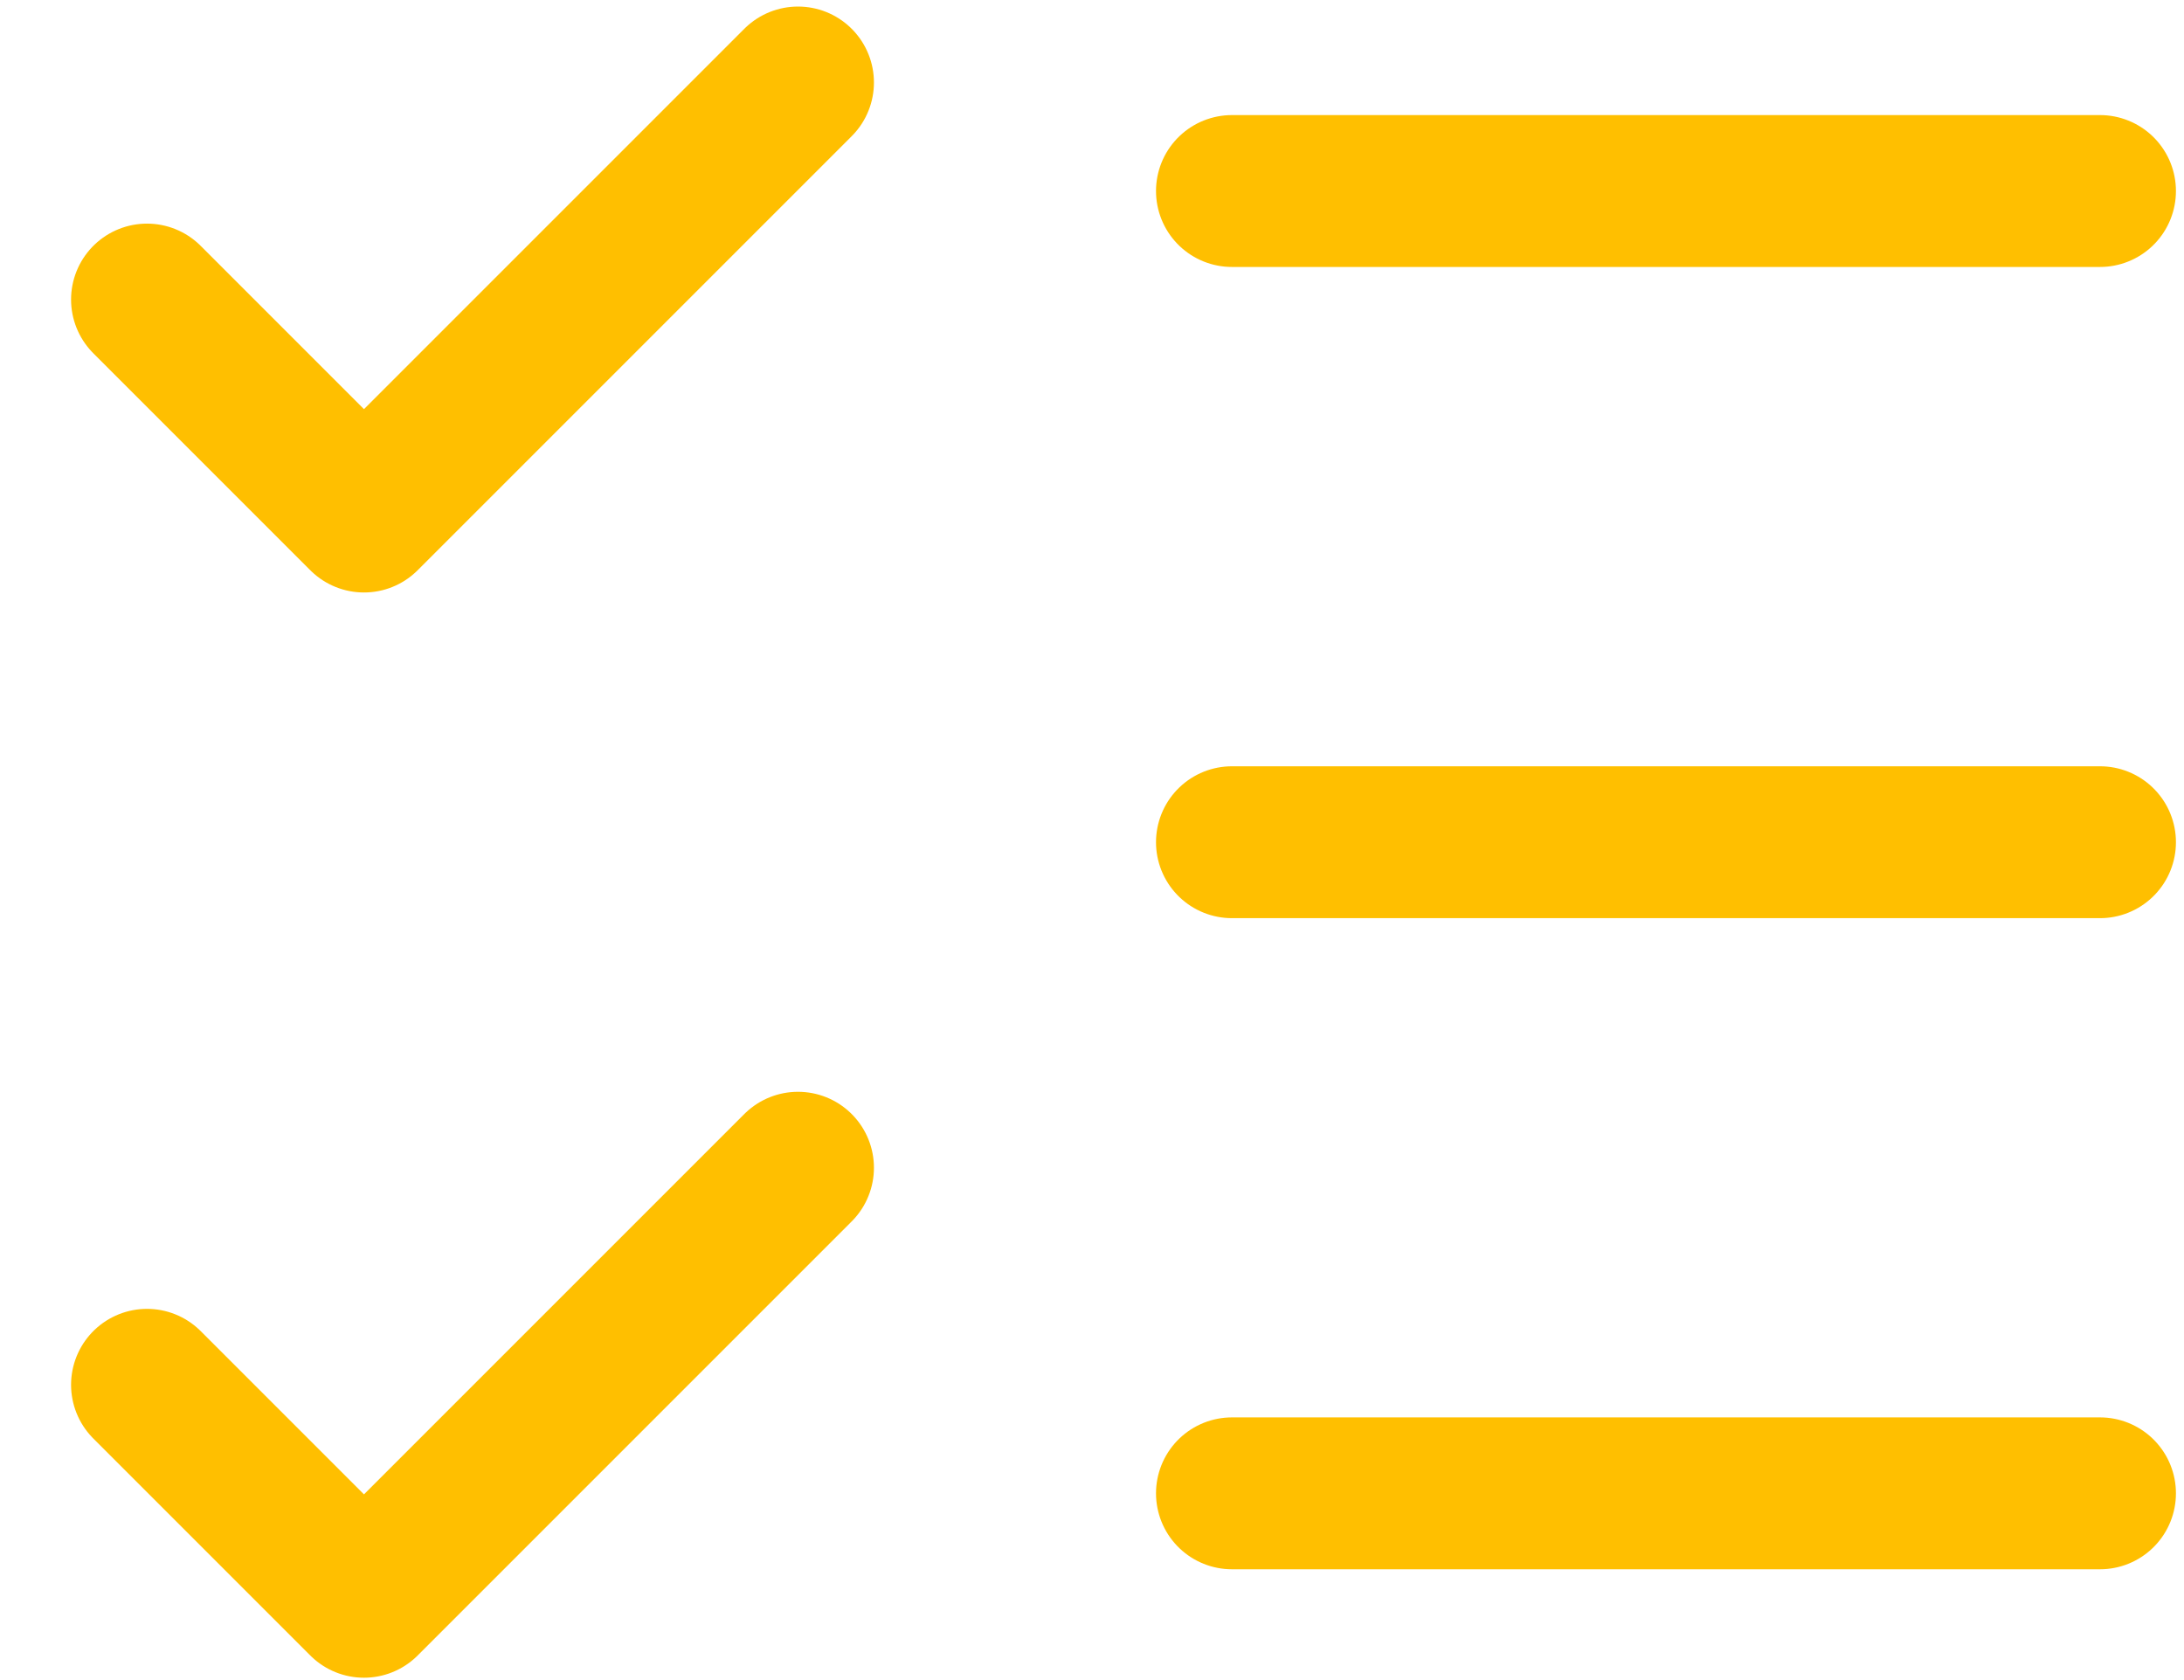 <svg width="26" height="20" viewBox="0 0 26 20" fill="none" xmlns="http://www.w3.org/2000/svg">
<path d="M1.75 16.485L4.333 19.068L9.5 13.901" stroke="#FFBF00" stroke-width="1.808" stroke-linecap="round" stroke-linejoin="round"/>
<path d="M1.75 3.566L4.333 6.149L9.5 0.982" stroke="#FFBF00" stroke-width="1.808" stroke-linecap="round" stroke-linejoin="round"/>
<path d="M14.666 2.274H25" stroke="#FFBF00" stroke-width="1.808" stroke-linecap="round" stroke-linejoin="round"/>
<path d="M14.666 10.026H25" stroke="#FFBF00" stroke-width="1.808" stroke-linecap="round" stroke-linejoin="round"/>
<path d="M14.666 17.777H25" stroke="#FFBF00" stroke-width="1.808" stroke-linecap="round" stroke-linejoin="round"/>
</svg>
